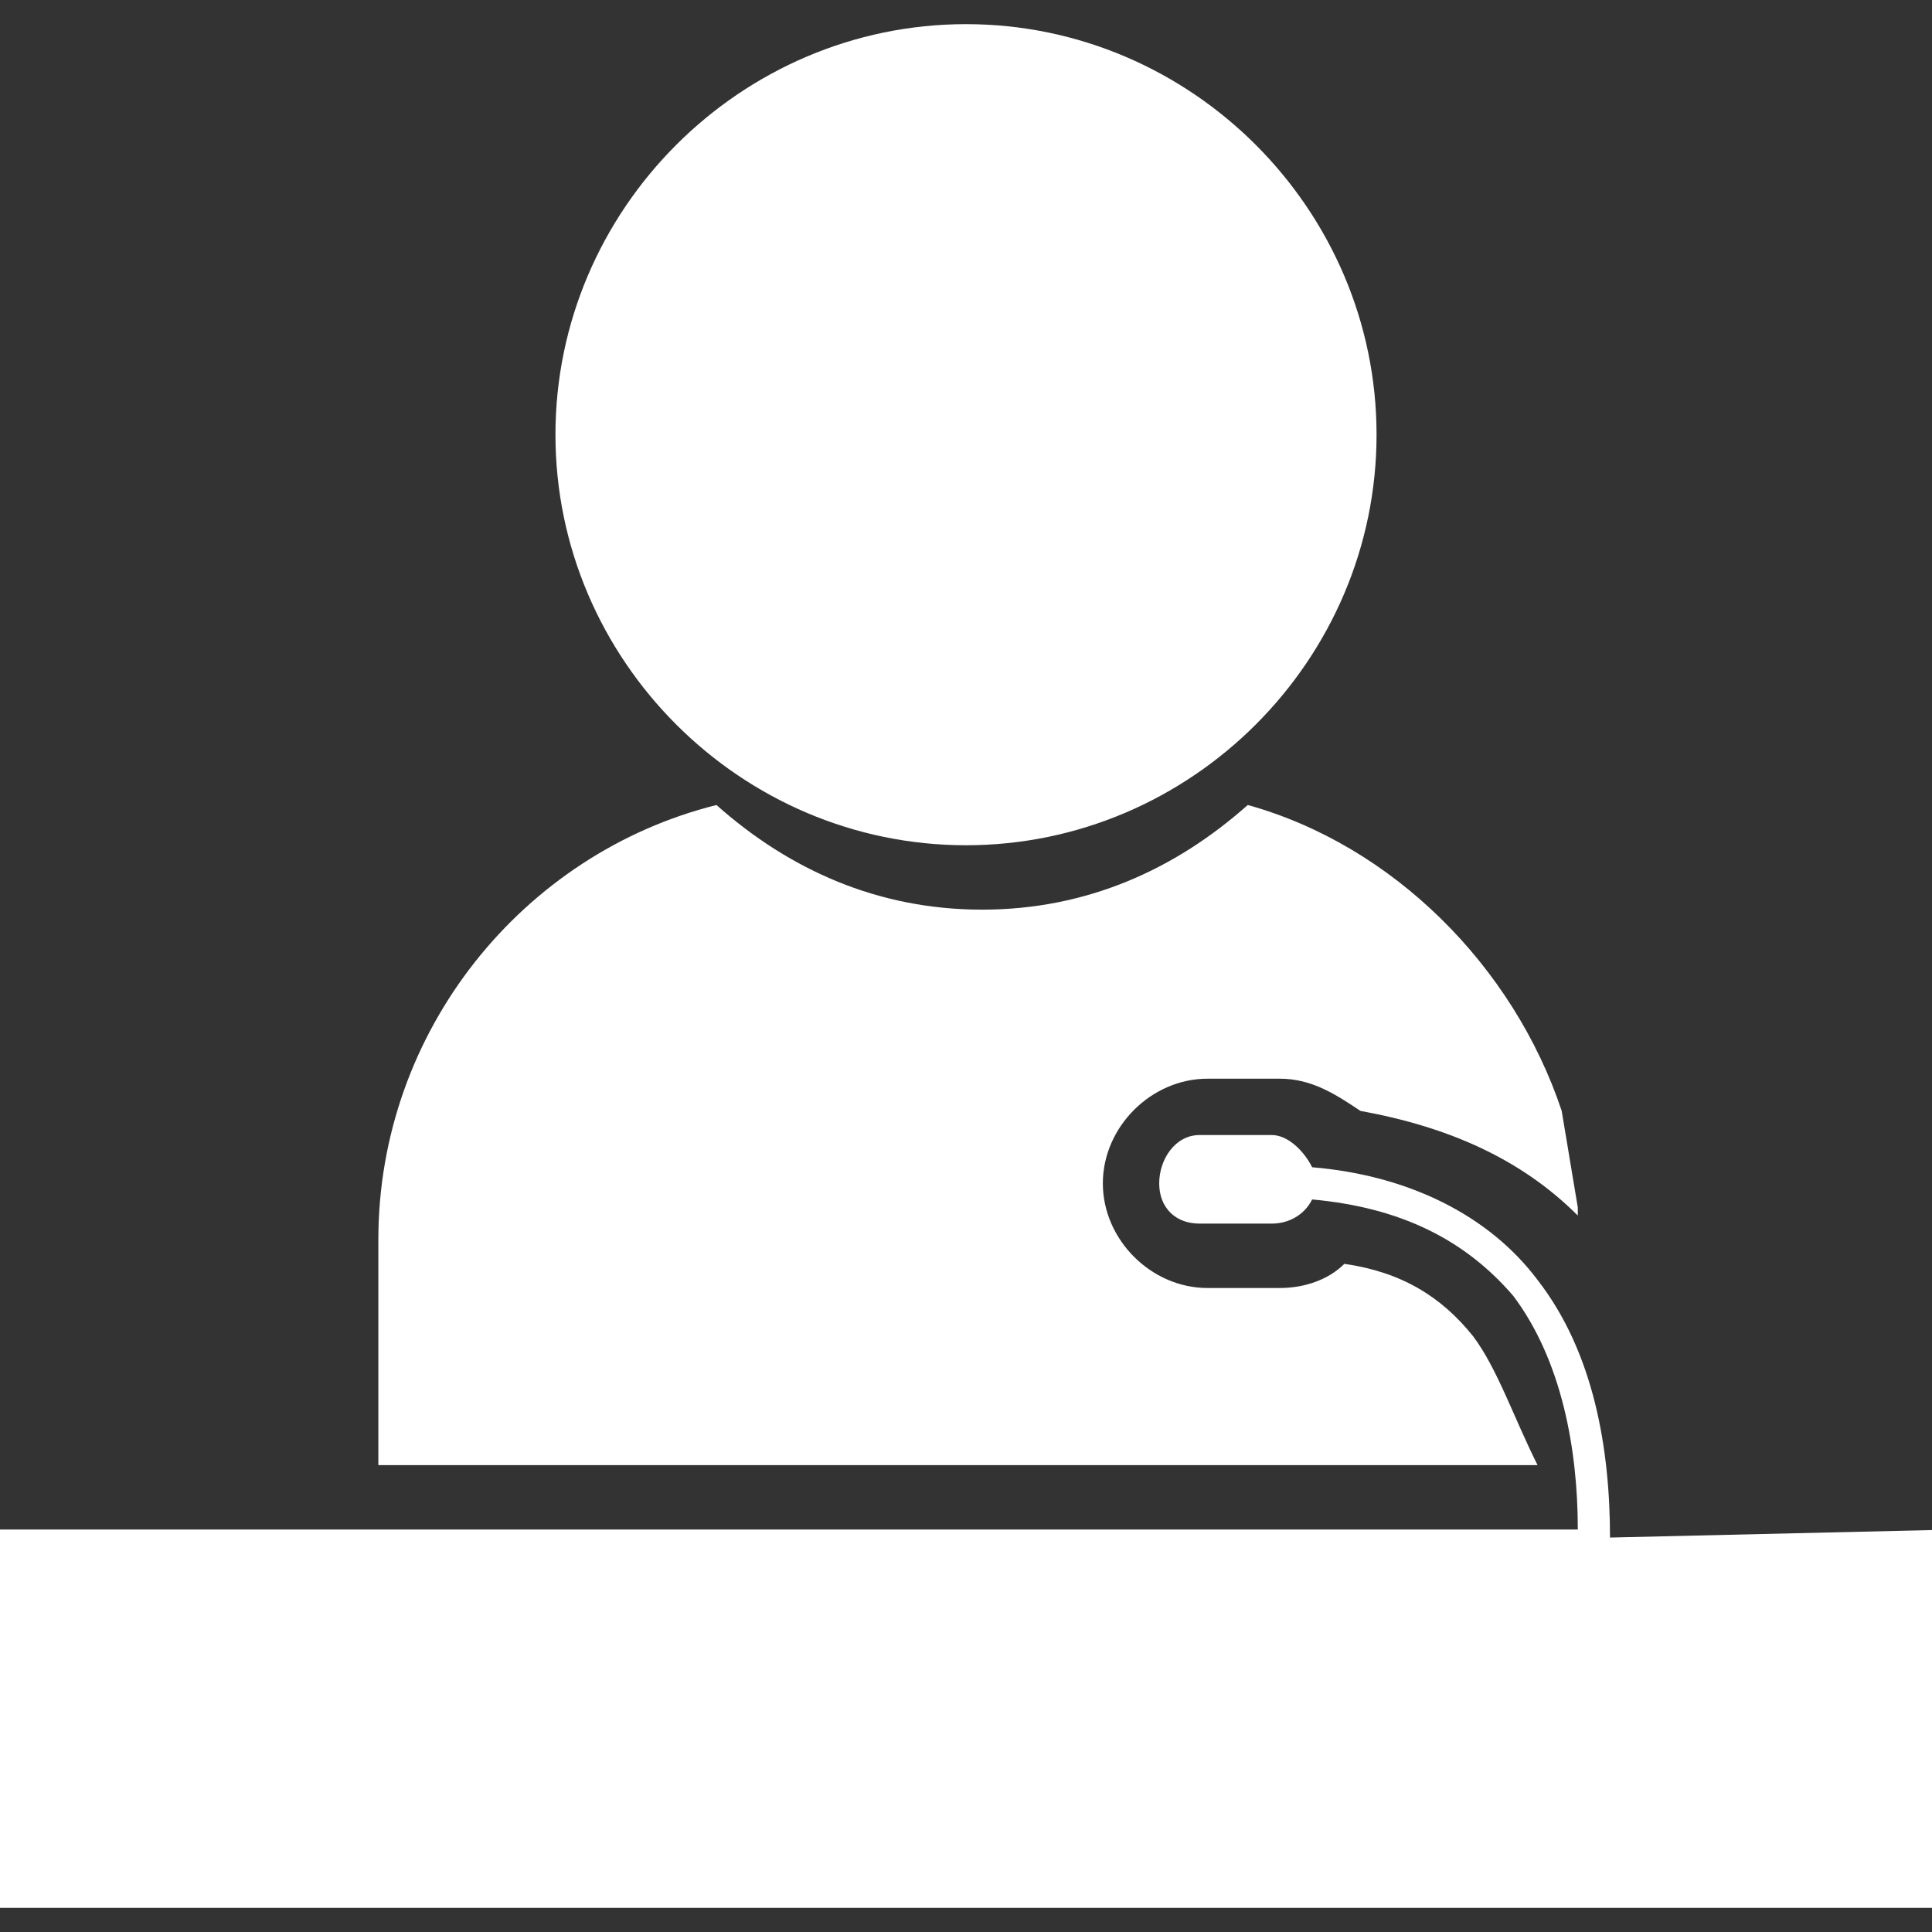 <?xml version="1.0" encoding="utf-8"?>
<!-- Generator: Adobe Illustrator 26.0.0, SVG Export Plug-In . SVG Version: 6.00 Build 0)  -->
<svg version="1.1" id="Layer_1" xmlns="http://www.w3.org/2000/svg" xmlns:xlink="http://www.w3.org/1999/xlink" x="0px" y="0px"
	 viewBox="0 0 24 24" style="enable-background:new 0 0 24 24;" xml:space="preserve">
<rect x="0" y="0" width="24" height="24" fill="#333333" stroke="none"/>
<style type="text/css">
	.st0{fill:#FFFFFF;}
</style>
<g id="Layer_4">
	<g>
		<path class="st0" d="M24.3,19v4.7H-0.3V19h19.9c0-1-0.2-2.1-0.8-2.9c-0.6-0.7-1.4-1.1-2.5-1.2c-0.1,0.2-0.3,0.3-0.5,0.3h-0.9
			c-0.3,0-0.5-0.2-0.5-0.5s0.2-0.6,0.5-0.6h0.9c0.2,0,0.4,0.2,0.5,0.4c1.2,0.1,2.2,0.6,2.8,1.4c0.7,0.9,0.9,2.1,0.9,3.2L24.3,19
			L24.3,19z M12,10.5c2.8,0,5.1-2.3,5.1-5.1S14.8,0.3,12,0.3S6.9,2.6,6.9,5.4S9.2,10.5,12,10.5z M18.3,16.6
			c-0.4-0.5-0.9-0.8-1.6-0.9c-0.2,0.2-0.5,0.3-0.8,0.3H15c-0.7,0-1.3-0.6-1.3-1.3s0.6-1.3,1.3-1.3h0.9c0.4,0,0.7,0.2,1,0.4
			c1.1,0.2,2,0.6,2.7,1.3V15l-0.2-1.2c-0.6-1.8-2.1-3.3-3.9-3.8c-0.9,0.8-2,1.3-3.3,1.3S9.8,10.8,8.9,10c-2.4,0.6-4.2,2.8-4.2,5.4
			v2.8h14.4C18.8,17.6,18.6,17,18.3,16.6z"/>
	</g>
</g>
</svg>
